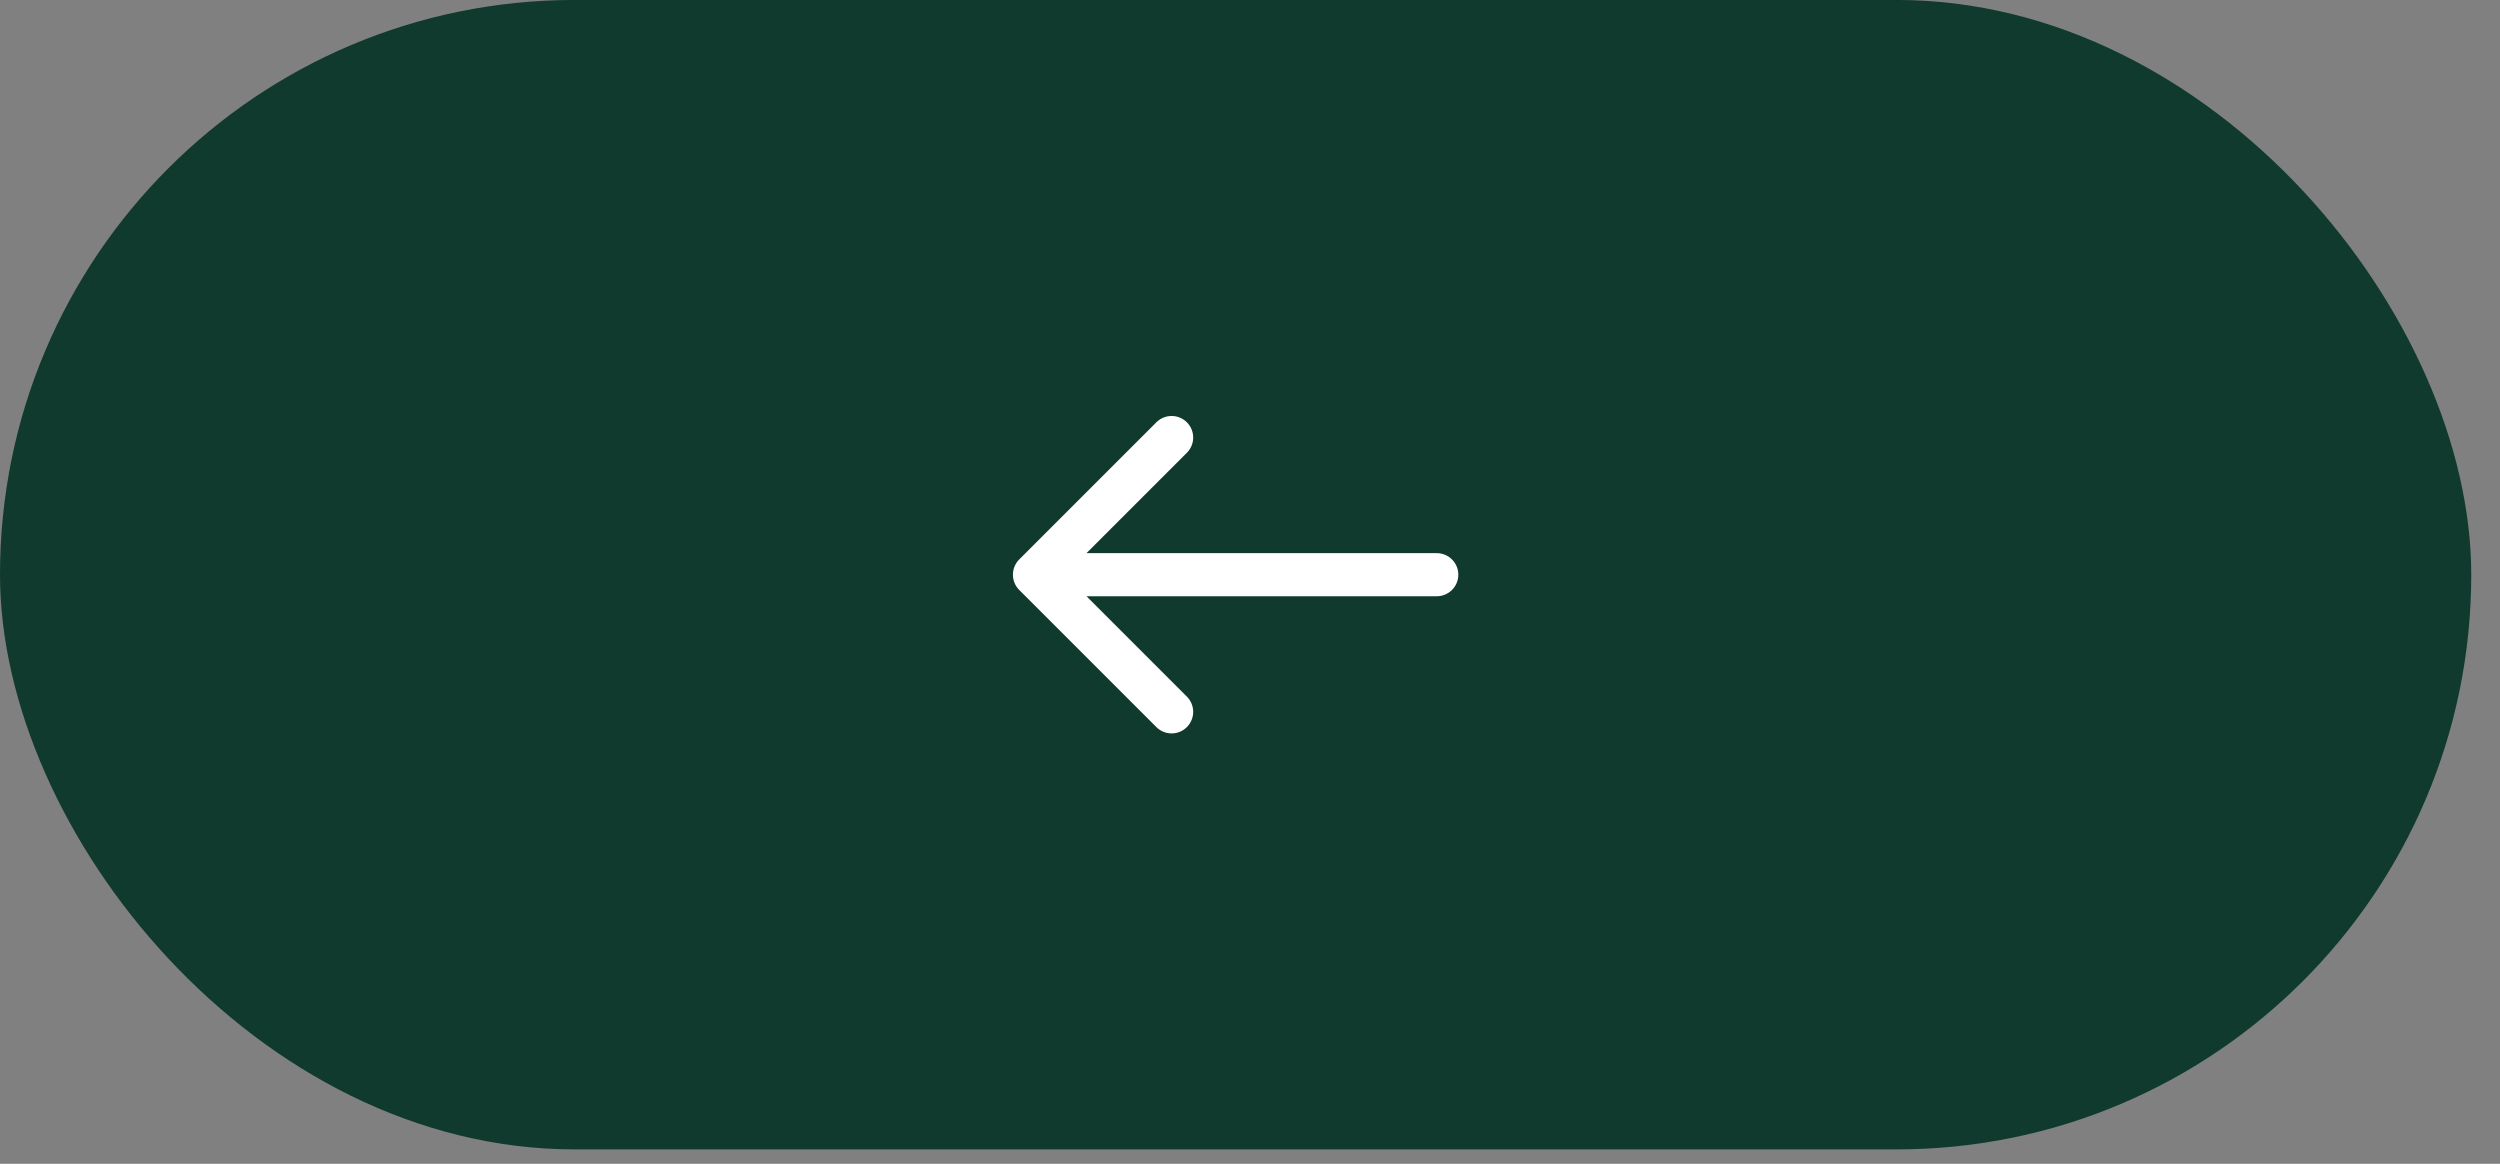 <?xml version="1.0" encoding="UTF-8"?> <svg xmlns="http://www.w3.org/2000/svg" width="58" height="27" viewBox="0 0 58 27" fill="none"><rect x="0" y="0" width="58" height="27" fill="#808080" stroke="none"/><rect x="57.333" y="26.666" width="57.333" height="26.667" rx="13.333" transform="rotate(180 57.333 26.666)" fill="#0F3A2D"></rect><path d="M33.333 13.833C33.609 13.833 33.833 13.609 33.833 13.333C33.833 13.057 33.609 12.833 33.333 12.833L33.333 13.833ZM23.646 12.979C23.451 13.175 23.451 13.491 23.646 13.687L26.828 16.869C27.024 17.064 27.34 17.064 27.535 16.869C27.731 16.673 27.731 16.357 27.535 16.161L24.707 13.333L27.535 10.505C27.731 10.309 27.731 9.993 27.535 9.797C27.34 9.602 27.024 9.602 26.828 9.797L23.646 12.979ZM33.333 13.333L33.333 12.833L24 12.833L24 13.333L24 13.833L33.333 13.833L33.333 13.333Z" fill="white"></path></svg> 
